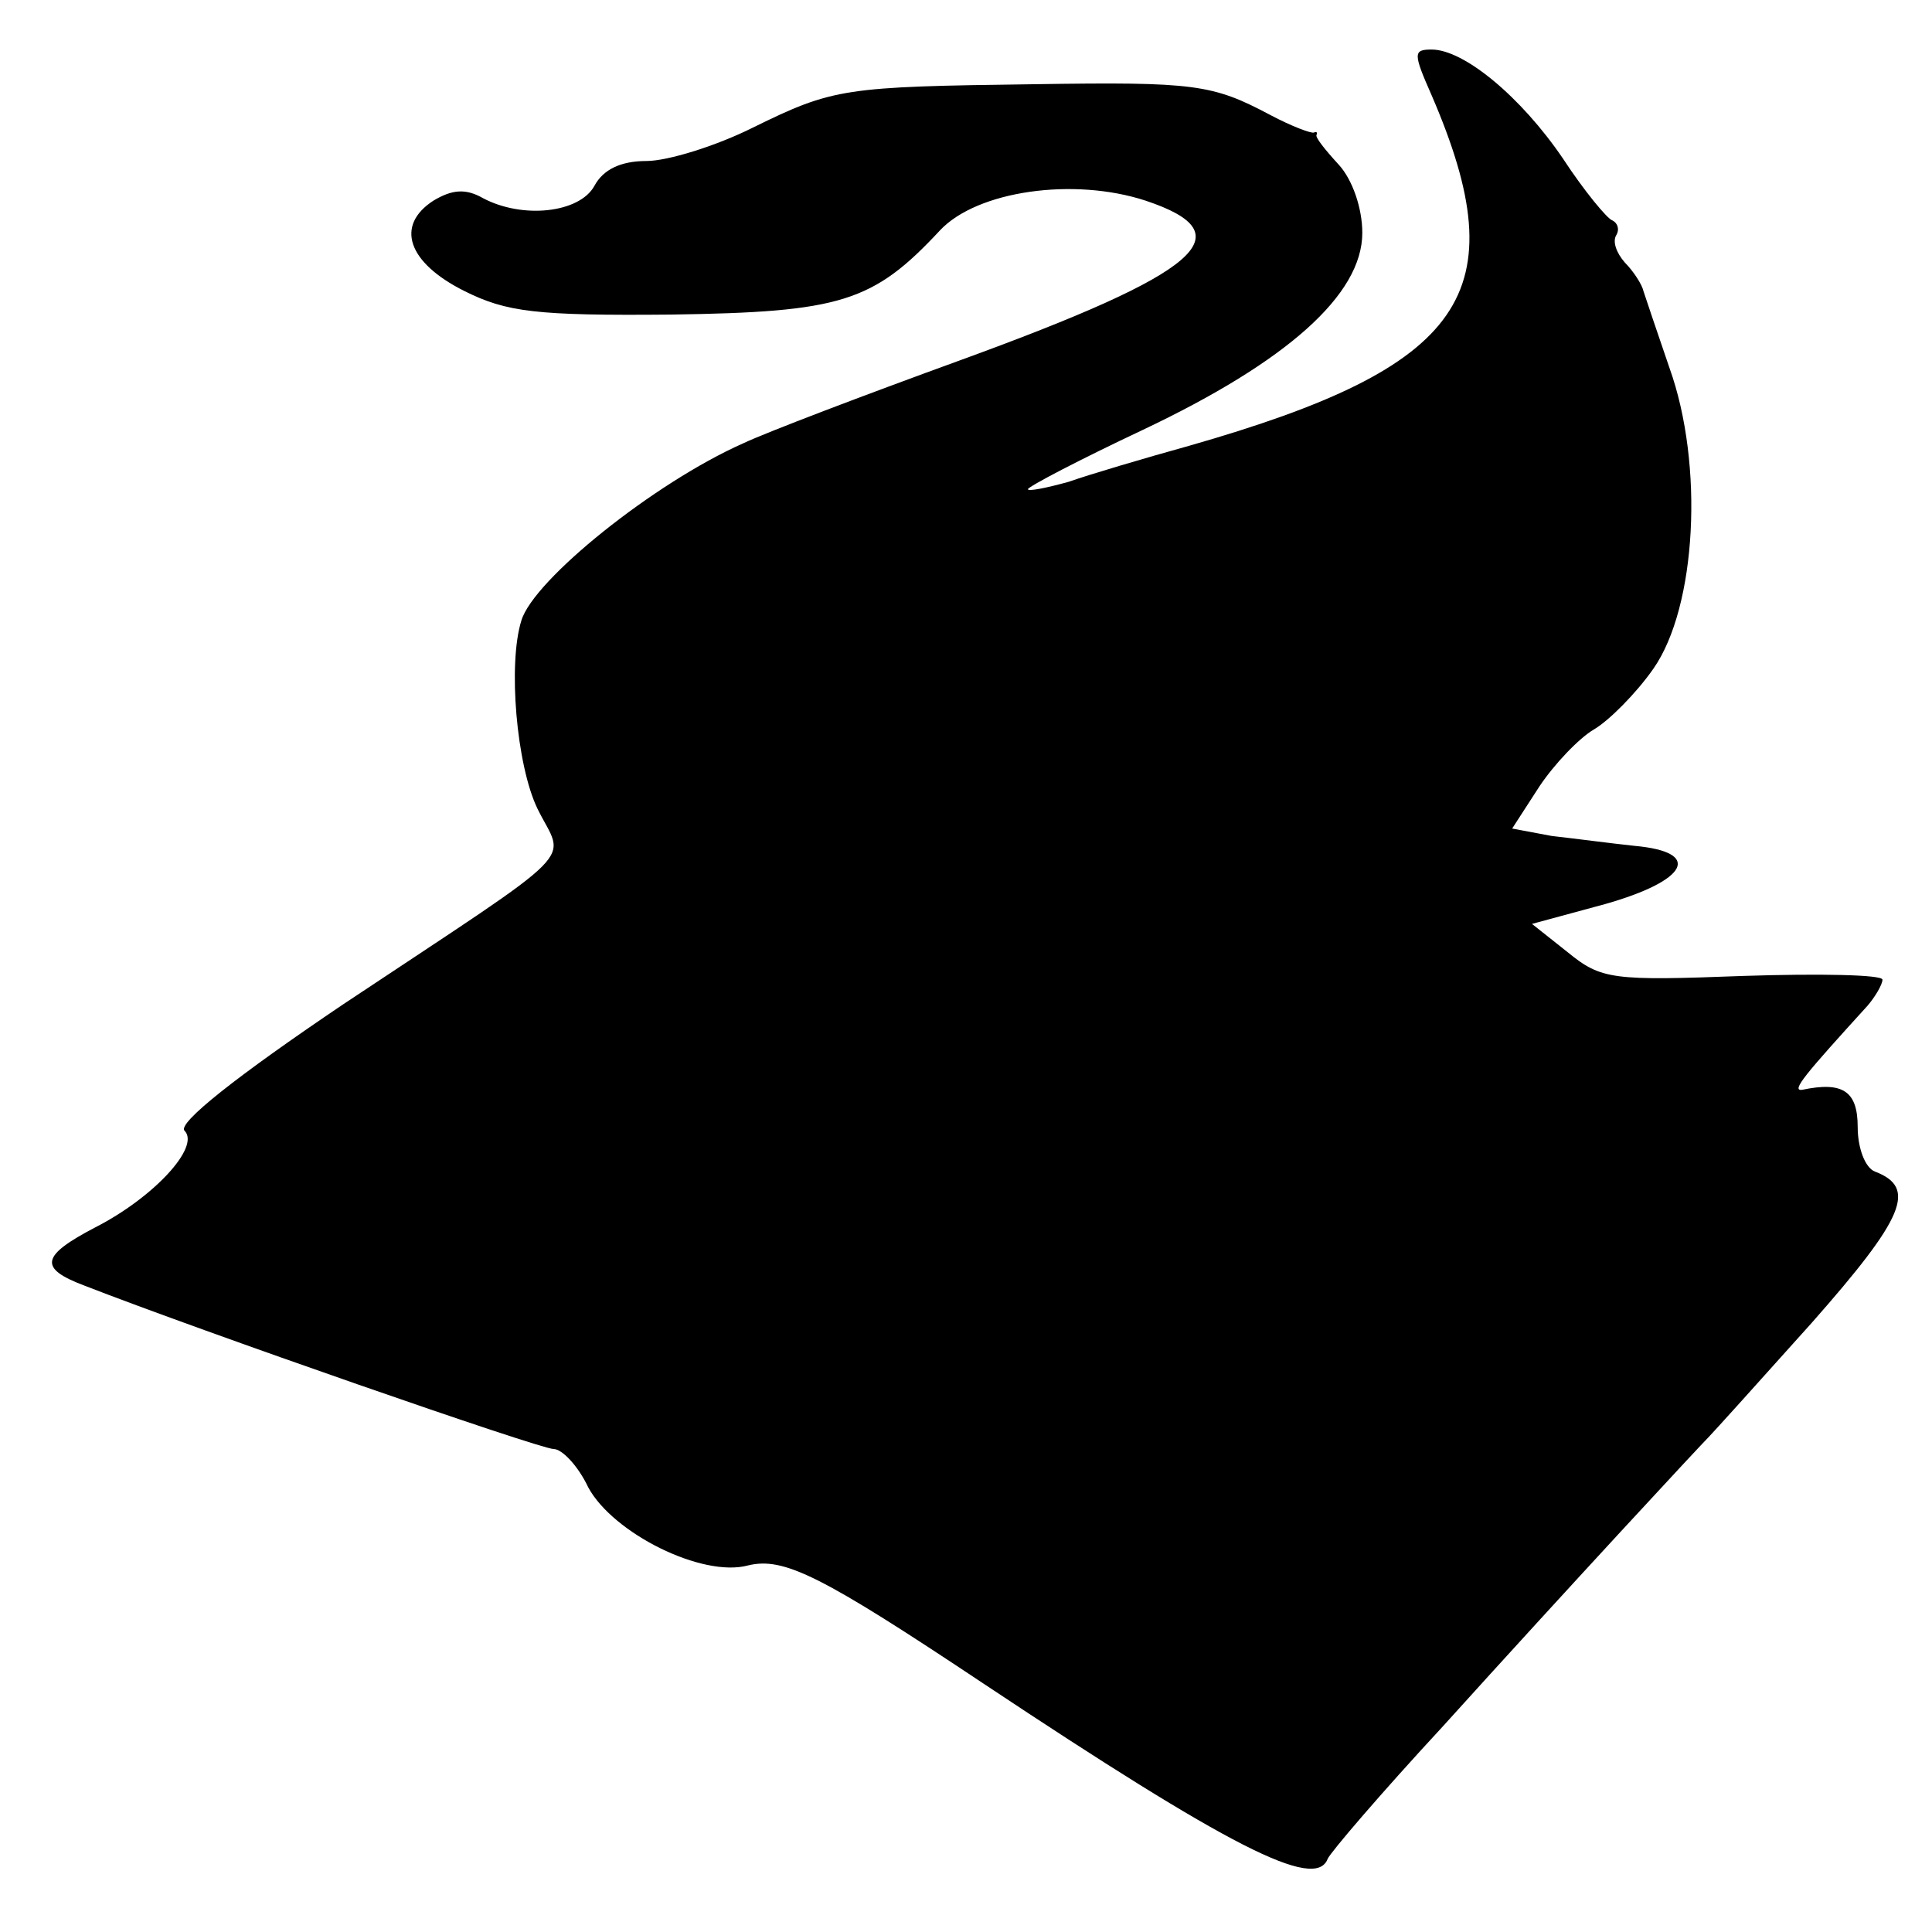 <?xml version="1.0" standalone="no"?>
<!DOCTYPE svg PUBLIC "-//W3C//DTD SVG 20010904//EN"
 "http://www.w3.org/TR/2001/REC-SVG-20010904/DTD/svg10.dtd">
<svg version="1.0" xmlns="http://www.w3.org/2000/svg"
 width="156pt" height="156pt" viewBox="0 0 156 156"
 preserveAspectRatio="xMidYMid meet">
<g transform="translate(0,156) scale(0.1,-0.1)"
fill="#000000" stroke="none">
<path d="M1156 1483 c69 -160 28 -219 -196 -283 -36 -10 -80 -23 -97 -29 -18
-5 -33 -8 -33 -6 0 2 42 24 93 48 116 55 177 109 177 159 0 20 -8 43 -19 55
-11 12 -19 22 -18 24 1 2 0 3 -2 2 -2 -1 -18 5 -35 14 -47 25 -61 27 -191 25
-153 -2 -162 -3 -227 -35 -30 -15 -69 -27 -86 -27 -21 0 -35 -7 -42 -20 -12
-22 -58 -27 -90 -10 -14 8 -25 7 -40 -2 -31 -20 -21 -50 25 -73 34 -17 58 -20
167 -19 137 2 163 10 217 68 30 32 108 43 166 24 81 -27 45 -58 -150 -129 -77
-28 -156 -58 -175 -67 -72 -32 -169 -110 -179 -143 -11 -35 -4 -117 13 -152
22 -45 40 -27 -157 -158 -86 -58 -134 -96 -128 -102 13 -13 -25 -54 -72 -78
-44 -23 -46 -33 -9 -47 95 -37 368 -132 379 -132 7 0 20 -14 28 -31 20 -37 92
-73 129 -63 29 7 59 -8 191 -96 197 -131 267 -167 277 -141 2 5 43 53 93 107
103 114 208 227 215 234 3 3 40 44 83 92 75 85 85 109 51 122 -8 3 -14 19 -14
36 0 29 -12 37 -45 30 -9 -1 3 13 53 68 6 7 12 17 12 21 0 4 -51 5 -112 3
-106 -4 -115 -3 -142 19 l-29 23 59 16 c67 19 79 42 24 47 -19 2 -49 6 -67 8
l-32 6 22 34 c12 18 32 39 44 46 12 7 34 29 48 49 35 50 41 165 13 243 -10 29
-19 56 -21 62 -1 5 -8 16 -15 23 -7 8 -10 17 -7 22 3 5 1 10 -3 12 -4 1 -23
24 -40 50 -34 50 -80 88 -106 88 -15 0 -15 -3 0 -37z"/>
</g>
</svg>
